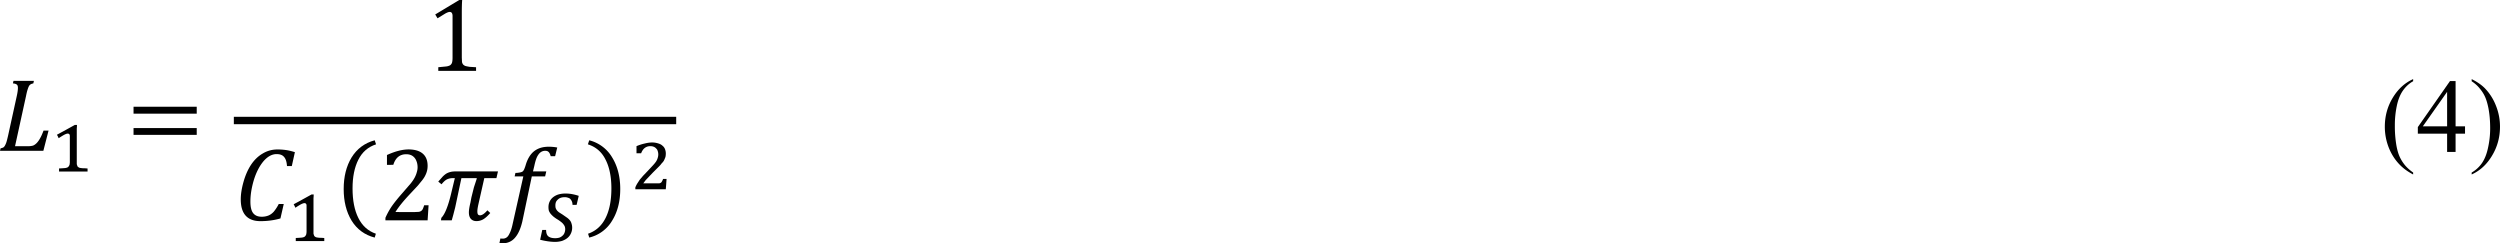 <svg xmlns="http://www.w3.org/2000/svg" xmlns:xlink="http://www.w3.org/1999/xlink" width="540.721" height="52.613" viewBox="0 0 405.541 39.46" xmlns:v="https://vecta.io/nano"><defs><path d="M1.797.078c-.137.594-.336 1.035-.594 1.328a1.25 1.25 0 0 1-.984.453c-.125 0-.219-.008-.281-.016l.078-.375c.02.008.082.016.188.016a.51.51 0 0 0 .313-.094c.094-.062.176-.18.25-.344C.848.891.922.676.984.406l.891-3.969h-.703l.063-.281a1.99 1.99 0 0 0 .406-.047.53.53 0 0 0 .188-.078c.039-.039.078-.094.109-.156a3.03 3.03 0 0 0 .125-.344c.145-.5.367-.875.672-1.125.313-.25.707-.375 1.188-.375a3.67 3.67 0 0 1 .703.063l-.172.703h-.359c-.043-.156-.094-.266-.156-.328-.062-.07-.156-.109-.281-.109a.62.62 0 0 0-.406.141c-.105.086-.199.215-.281.391-.074.168-.141.398-.203.688l-.109.453h1.078l-.094.406H2.563zm0 0" id="A"/><path d="M4.953-5.531l-.25 1.125h-.391c-.023-.344-.102-.586-.234-.734-.125-.156-.328-.234-.609-.234-.375 0-.73.195-1.062.578-.324.387-.586.891-.781 1.516-.187.625-.281 1.211-.281 1.75 0 .43.07.742.219.938.156.199.383.297.688.297a1.47 1.47 0 0 0 .547-.094c.156-.062.301-.164.438-.312a3.4 3.4 0 0 0 .406-.625h.406L3.781-.156c-.512.148-1.055.219-1.625.219-.523 0-.918-.145-1.187-.437C.695-.676.563-1.117.563-1.703c0-.406.07-.875.219-1.406s.348-.992.609-1.391c.27-.406.586-.711.953-.922.363-.219.758-.328 1.188-.328a4.82 4.82 0 0 1 .703.047c.219.031.457.09.719.172zm0 0" id="B"/><path d="M2.828-1.859l.203-.812.234-.719-.016-.031H2.016l-.5 2.359-.156.609L1.234 0H.359l.031-.203c.289-.289.563-.973.813-2.047l.281-1.172h-.141a1.14 1.14 0 0 0-.484.094c-.137.063-.289.199-.453.406l-.266-.219.359-.406c.094-.094.188-.172.281-.234.102-.062.219-.109.344-.141s.273-.047.453-.047h3.406l-.125.547h-.984l-.469 2.078c-.062.273-.094.477-.094.609 0 .117.016.199.047.25.039.055.098.078.172.078.164 0 .363-.133.594-.406l.234.219c-.211.242-.402.414-.578.516-.168.094-.352.141-.547.141-.187 0-.34-.062-.453-.187-.105-.125-.156-.297-.156-.516 0-.187.039-.453.125-.797zm0 0" id="C"/><path d="M.281-.203c.102-.02.18-.047.234-.078a.45.45 0 0 0 .125-.156 1.5 1.5 0 0 0 .109-.25c.031-.094.078-.273.141-.547l.703-3.203c.063-.281.094-.504.094-.672 0-.133-.031-.223-.094-.266-.062-.051-.168-.082-.312-.094l.047-.203h1.656l-.047.203c-.105.023-.18.047-.219.078-.043.023-.086.063-.125.125-.031.055-.07.141-.109.266-.043.117-.09.305-.141.563L1.453-.375h1.016a1.6 1.6 0 0 0 .438-.047c.102-.039.203-.109.297-.203.102-.102.195-.234.281-.391.094-.164.188-.375.281-.625h.406L3.75 0H.234zm0 0" id="D"/><path d="M.609-.906c0 .242.055.414.172.516.125.105.313.156.563.156a1.2 1.2 0 0 0 .344-.047.72.72 0 0 0 .25-.156.54.54 0 0 0 .156-.219c.039-.094.063-.195.063-.312a.69.69 0 0 0-.031-.203.67.67 0 0 0-.109-.187.85.85 0 0 0-.187-.187 2.52 2.52 0 0 0-.312-.219c-.117-.07-.219-.145-.312-.219-.094-.082-.172-.16-.234-.234-.062-.082-.109-.164-.141-.25-.023-.094-.031-.191-.031-.297 0-.156.031-.301.094-.437a.95.95 0 0 1 .266-.344c.125-.102.27-.18.438-.234a2.07 2.07 0 0 1 .578-.078 2.89 2.89 0 0 1 .531.047 3.89 3.89 0 0 1 .547.141l-.172.734H2.75c0-.102-.016-.191-.047-.266-.031-.082-.074-.148-.125-.203-.043-.051-.105-.086-.187-.109a.73.73 0 0 0-.281-.047c-.117 0-.219.016-.312.047a.59.59 0 0 0-.234.141c-.062.055-.117.121-.156.203a.76.76 0 0 0-.047.266 1.1 1.1 0 0 0 .016.203.7.7 0 0 0 .094.188c.039.055.098.109.172.172l.297.188.359.25a1.21 1.21 0 0 1 .25.234.75.75 0 0 1 .125.266 1.04 1.04 0 0 1 .047.328 1.06 1.06 0 0 1-.109.469.99.99 0 0 1-.281.359c-.117.094-.262.172-.437.234a2.11 2.11 0 0 1-.578.078C1.133.063.941.047.734.016S.32-.055.125-.109l.172-.797zm0 0" id="E"/><path d="M2.141-.781v.172c.008.043.02.078.031.109s.02.059.031.078a.07.07 0 0 0 .047.047.26.26 0 0 0 .094.063c.039.012.094.023.156.031s.133.016.219.016.18.008.297.016V0H.703v-.25l.281-.016.203-.016a.64.64 0 0 0 .141-.031c.039-.008.07-.023.094-.047.031-.02.051-.039.063-.062A.22.22 0 0 0 1.531-.5a.2.2 0 0 0 .031-.109c.008-.039.016-.098.016-.172v-2.094c0-.07-.016-.125-.047-.156s-.074-.047-.125-.047c-.062 0-.156.031-.281.094a5.82 5.82 0 0 0-.453.281l-.062-.141-.078-.141.719-.391.734-.406h.172a3.03 3.03 0 0 1-.016.297v.25V-3zm0 0" id="F"/><path d="M2.125-.484h.219a.28.28 0 0 0 .125-.047c.039-.02.07-.055.094-.109.031-.051.063-.117.094-.203h.281l-.031.438L2.875 0H.406v-.156a2.12 2.12 0 0 1 .156-.312l.203-.312.266-.312.344-.359.438-.469c.125-.133.219-.25.281-.344.063-.102.102-.195.125-.281.031-.094.047-.187.047-.281 0-.102-.016-.195-.047-.281-.023-.082-.062-.148-.125-.203a.5.5 0 0 0-.203-.141c-.074-.031-.164-.047-.266-.047a.72.72 0 0 0-.469.156c-.117.094-.211.234-.281.422H.5V-3.5a3.94 3.94 0 0 1 .688-.219c.207-.051.395-.078.563-.078a1.59 1.59 0 0 1 .516.078c.145.043.258.105.344.188a.64.64 0 0 1 .203.281.98.98 0 0 1 .063.344c0 .074-.008.148-.016.219-.012.063-.031.125-.062.188-.023.063-.055.133-.094.203-.043.063-.102.133-.172.203a1.62 1.62 0 0 1-.187.219l-.25.25-.297.297-.297.313-.266.281-.187.25zm0 0" id="G"/><path d="M.625-3.016v-.562H5.75v.563zm0 1.719v-.547H5.75v.547zm5.297-1.141zm0 0" id="H"/><path d="M2.891-1.078l.016.359c.02.086.051.152.094.203a.5.5 0 0 0 .203.125c.094.023.203.043.328.063l.516.031V0H.984v-.297l.641-.062a.9.9 0 0 0 .313-.094c.07-.051.125-.117.156-.203.031-.094.047-.234.047-.422v-3.375c0-.113-.023-.195-.062-.25s-.102-.078-.172-.078c-.086 0-.211.047-.375.141l-.609.375-.187-.312L2.688-5.75h.234c-.023.273-.031.641-.031 1.109zm0 0" id="I"/><path d="M2.922-.672l.328-.016a.53.53 0 0 0 .188-.078.45.45 0 0 0 .125-.156 2.21 2.21 0 0 0 .109-.297h.359L3.953 0H.531v-.203c.125-.289.285-.586.484-.891.207-.301.492-.66.859-1.078l.703-.812c.156-.195.27-.367.344-.516s.125-.281.156-.406a1.3 1.3 0 0 0 .063-.391c0-.207-.039-.391-.109-.547a.83.83 0 0 0-.297-.375c-.137-.094-.309-.141-.516-.141-.523 0-.871.289-1.047.859H.656v-.797c.344-.156.66-.27.953-.344a3.37 3.37 0 0 1 .781-.109c.52 0 .91.117 1.172.344s.391.559.391.984c0 .148-.016.281-.047.406a1.83 1.83 0 0 1-.141.375c-.055.117-.137.246-.25.391l-.344.422-.656.703c-.531.563-.922 1.047-1.172 1.453zm0 0" id="J"/><path d="M1.469-2.109c0 .969.156 1.766.469 2.391.313.633.785 1.063 1.422 1.281l-.094.313C2.453 1.664 1.828 1.207 1.391.5.961-.207.75-1.062.75-2.062s.211-1.852.641-2.562c.438-.707 1.063-1.172 1.875-1.391l.109.328c-.648.211-1.125.625-1.437 1.25-.312.617-.469 1.391-.469 2.328zm0 0" id="K"/><path d="M2.063-2.109c0-.937-.156-1.711-.469-2.328-.305-.625-.781-1.039-1.437-1.25l.109-.328a3.01 3.01 0 0 1 1.859 1.391c.438.711.656 1.563.656 2.563S2.563-.207 2.125.5A2.96 2.96 0 0 1 .266 1.875l-.094-.312C.805 1.344 1.281.914 1.594.281c.313-.625.469-1.422.469-2.391zm0 0" id="L"/><path d="M2.641 1.672v.156c-.418-.219-.766-.469-1.047-.75C1.195.68.891.211.672-.328a4.62 4.62 0 0 1-.328-1.719c0-.852.211-1.633.641-2.344s.977-1.211 1.656-1.516v.172c-.336.188-.617.449-.844.781-.219.324-.383.734-.484 1.234a7.57 7.57 0 0 0-.156 1.563 9.44 9.44 0 0 0 .125 1.625c.07.387.16.691.266.922a3.08 3.08 0 0 0 .406.656c.176.219.406.426.688.625zm0 0" id="M"/><path d="M.188-5.734v-.172c.426.211.781.453 1.063.734a4.23 4.23 0 0 1 .906 1.422 4.51 4.51 0 0 1 .328 1.703c0 .855-.215 1.637-.641 2.344-.418.707-.969 1.219-1.656 1.531v-.156a2.57 2.57 0 0 0 .844-.781c.219-.324.379-.734.484-1.234.113-.508.172-1.035.172-1.578 0-.594-.047-1.133-.141-1.625-.074-.375-.164-.676-.266-.906-.105-.238-.246-.461-.422-.672-.168-.219-.391-.422-.672-.609zm0 0" id="N"/><path d="M3.969-2.078v.594h-.766V0h-.687v-1.484H.141v-.531L2.75-5.75h.453v3.672zm-1.453 0v-2.797L.547-2.078zm0 0" id="O"/></defs><g transform="matrix(2 0 0 2 -101.029 -361.453)"><use xlink:href="#D" x="50.28" y="192.96"/><use xlink:href="#F" x="54.6" y="194.64"/><use xlink:href="#H" x="60.72" y="192.96"/><use xlink:href="#I" x="85.079" y="186.476"/><use xlink:href="#B" x="69.479" y="198.6"/><use xlink:href="#F" x="73.8" y="200.28"/><use xlink:href="#K" x="77.64" y="198.12"/><use xlink:href="#J" x="81.244" y="198.597"/><use xlink:href="#C" x="85.921" y="198.597"/><use xlink:href="#A" x="91.085" y="198.597"/><use xlink:href="#E" x="94.2" y="200.28"/><use xlink:href="#L" x="98.04" y="198.12"/><use xlink:href="#G" x="101.64" y="196.08"/></g><path d="M37.932 20.149h71.758v-1.203H37.932zm0 0"/><g transform="matrix(2 0 0 2 -101.029 -350.953)"><use xlink:href="#M" x="243.6" y="187.8"/><use xlink:href="#O" x="246.48" y="187.8"/><use xlink:href="#N" x="250.8" y="187.8"/></g></svg>